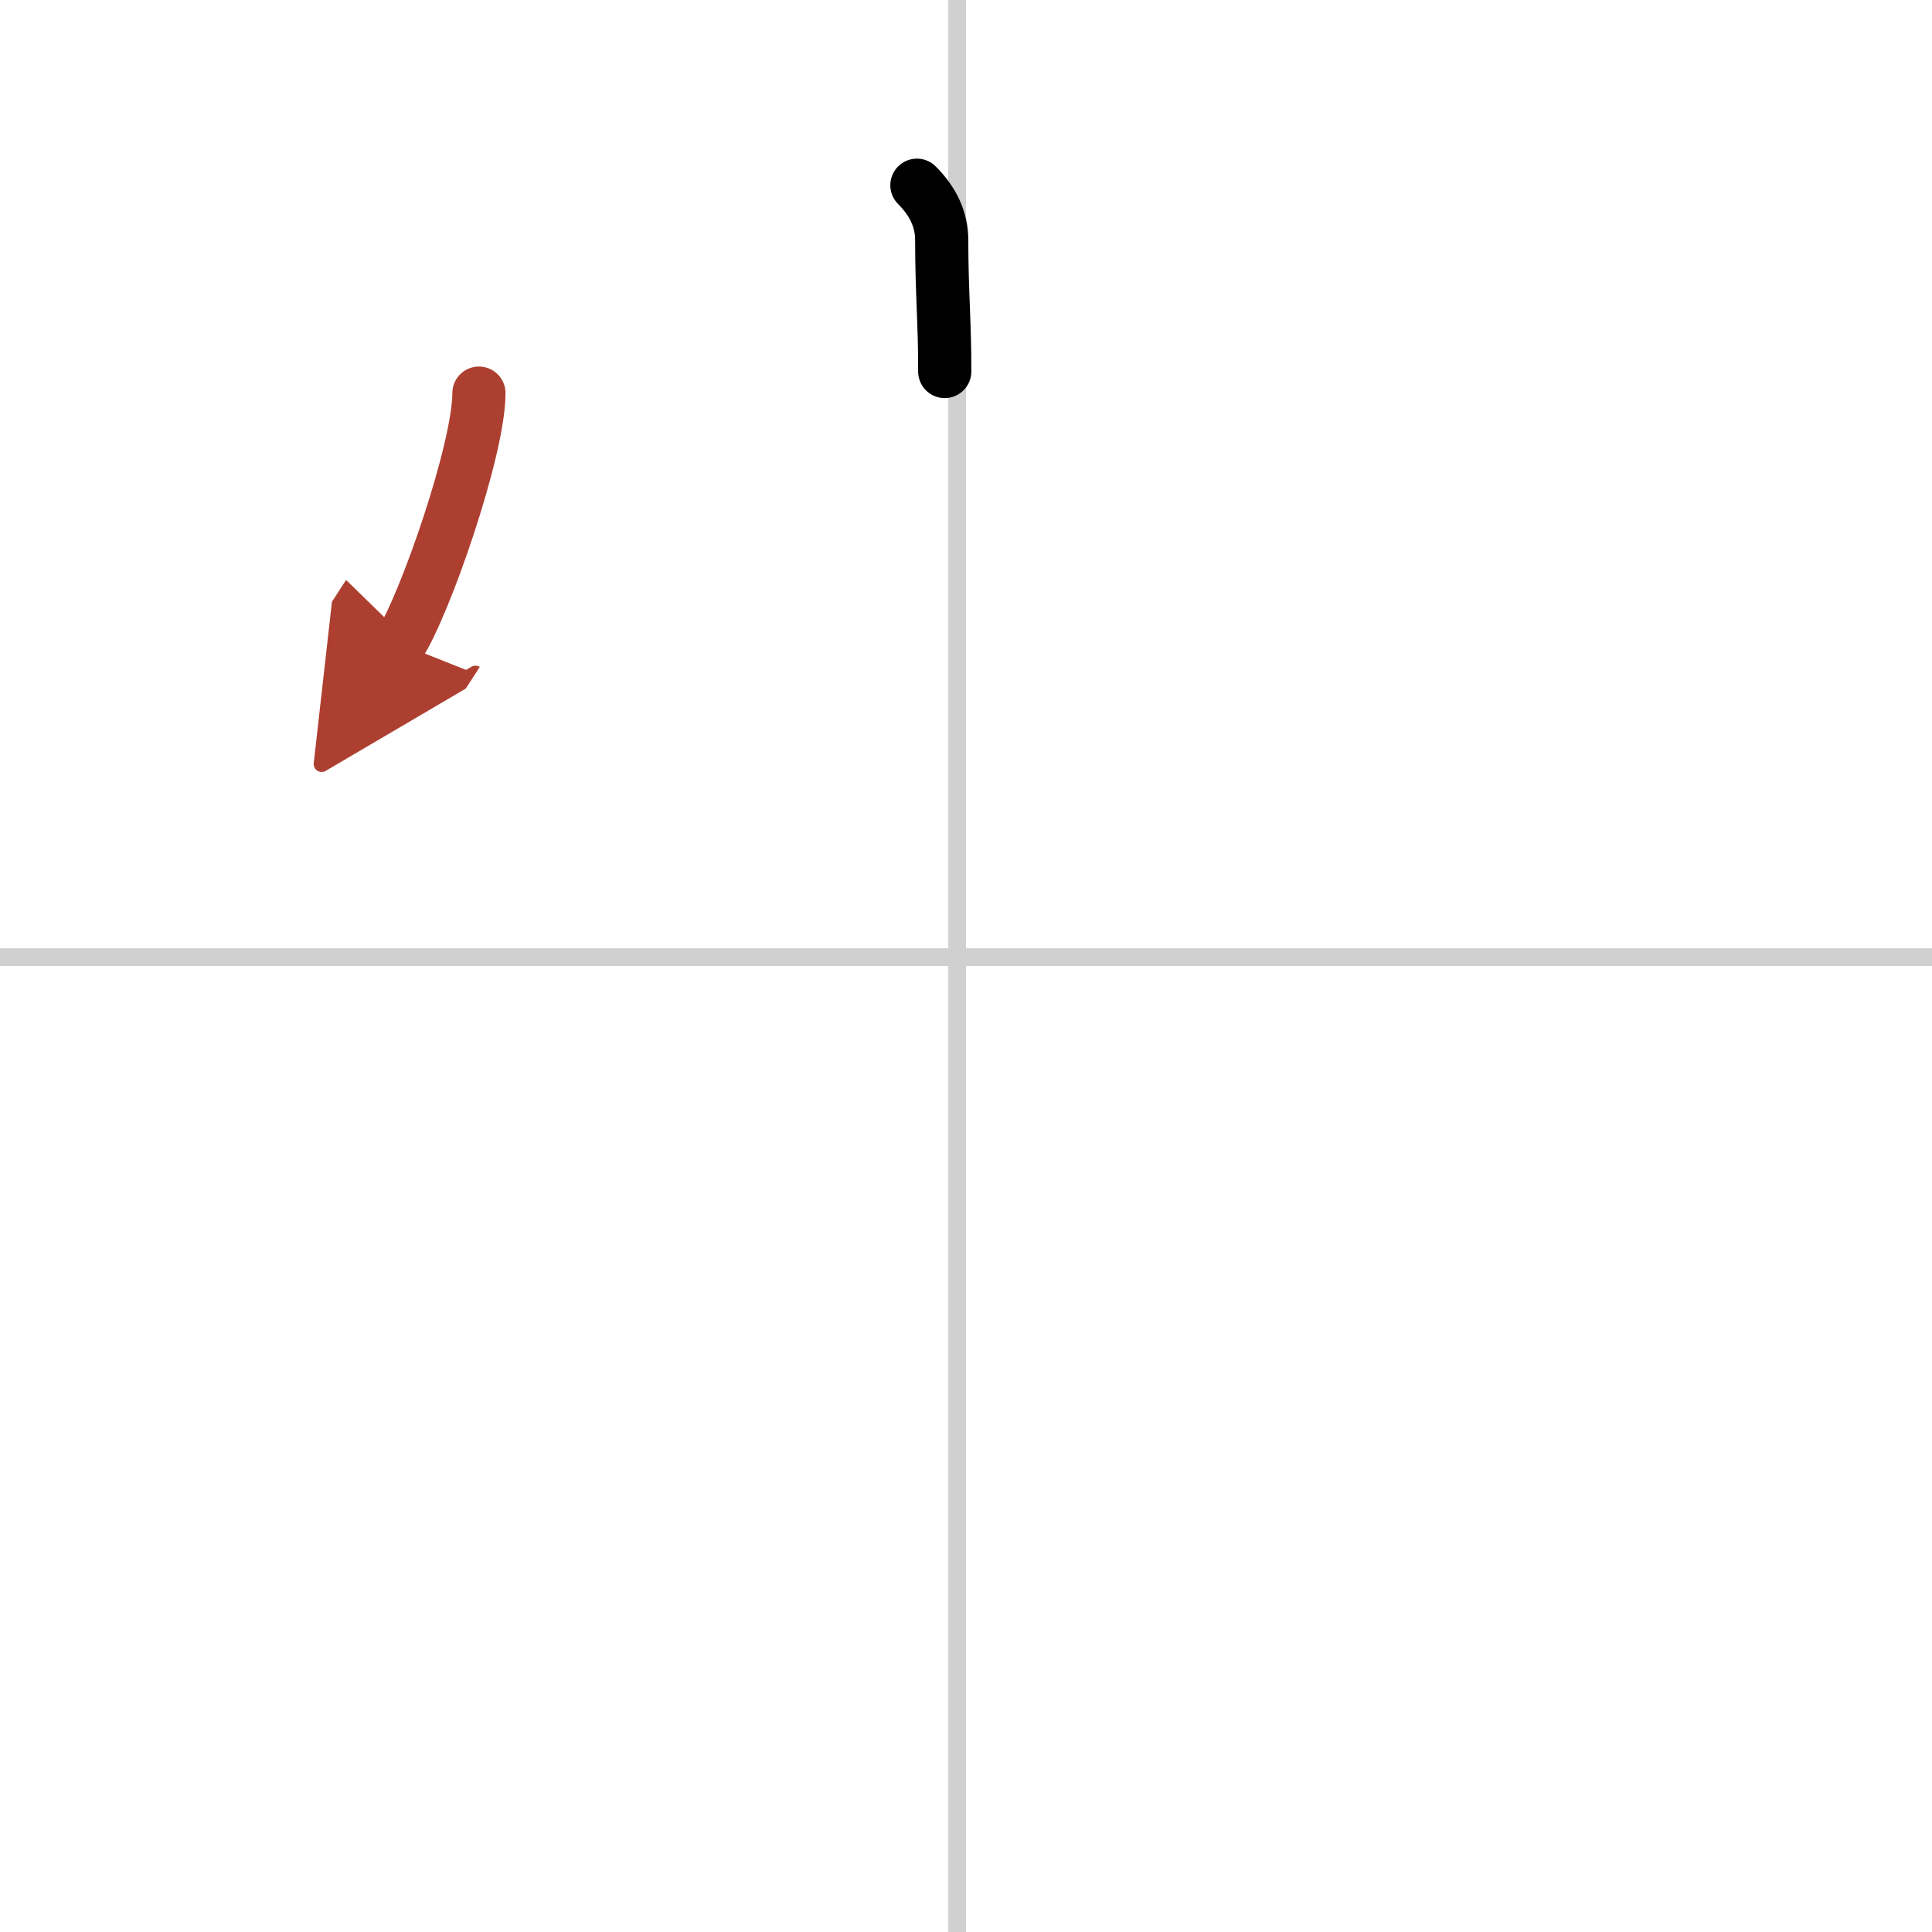 <svg width="400" height="400" viewBox="0 0 109 109" xmlns="http://www.w3.org/2000/svg"><defs><marker id="a" markerWidth="4" orient="auto" refX="1" refY="5" viewBox="0 0 10 10"><polyline points="0 0 10 5 0 10 1 5" fill="#ad3f31" stroke="#ad3f31"/></marker></defs><g fill="none" stroke="#000" stroke-linecap="round" stroke-linejoin="round" stroke-width="3"><rect width="100%" height="100%" fill="#fff" stroke="#fff"/><line x1="54" x2="54" y2="109" stroke="#d0d0d0" stroke-width="1"/><line x2="109" y1="54" y2="54" stroke="#d0d0d0" stroke-width="1"/><path d="m51.73 10.45c0.91 0.91 1.4 1.93 1.4 3.1 0 2.95 0.18 4.72 0.17 7.41"/><path d="m27.02 22.18c0 3.2-3.07 11.99-4.46 14.13" marker-end="url(#a)" stroke="#ad3f31"/></g></svg>
